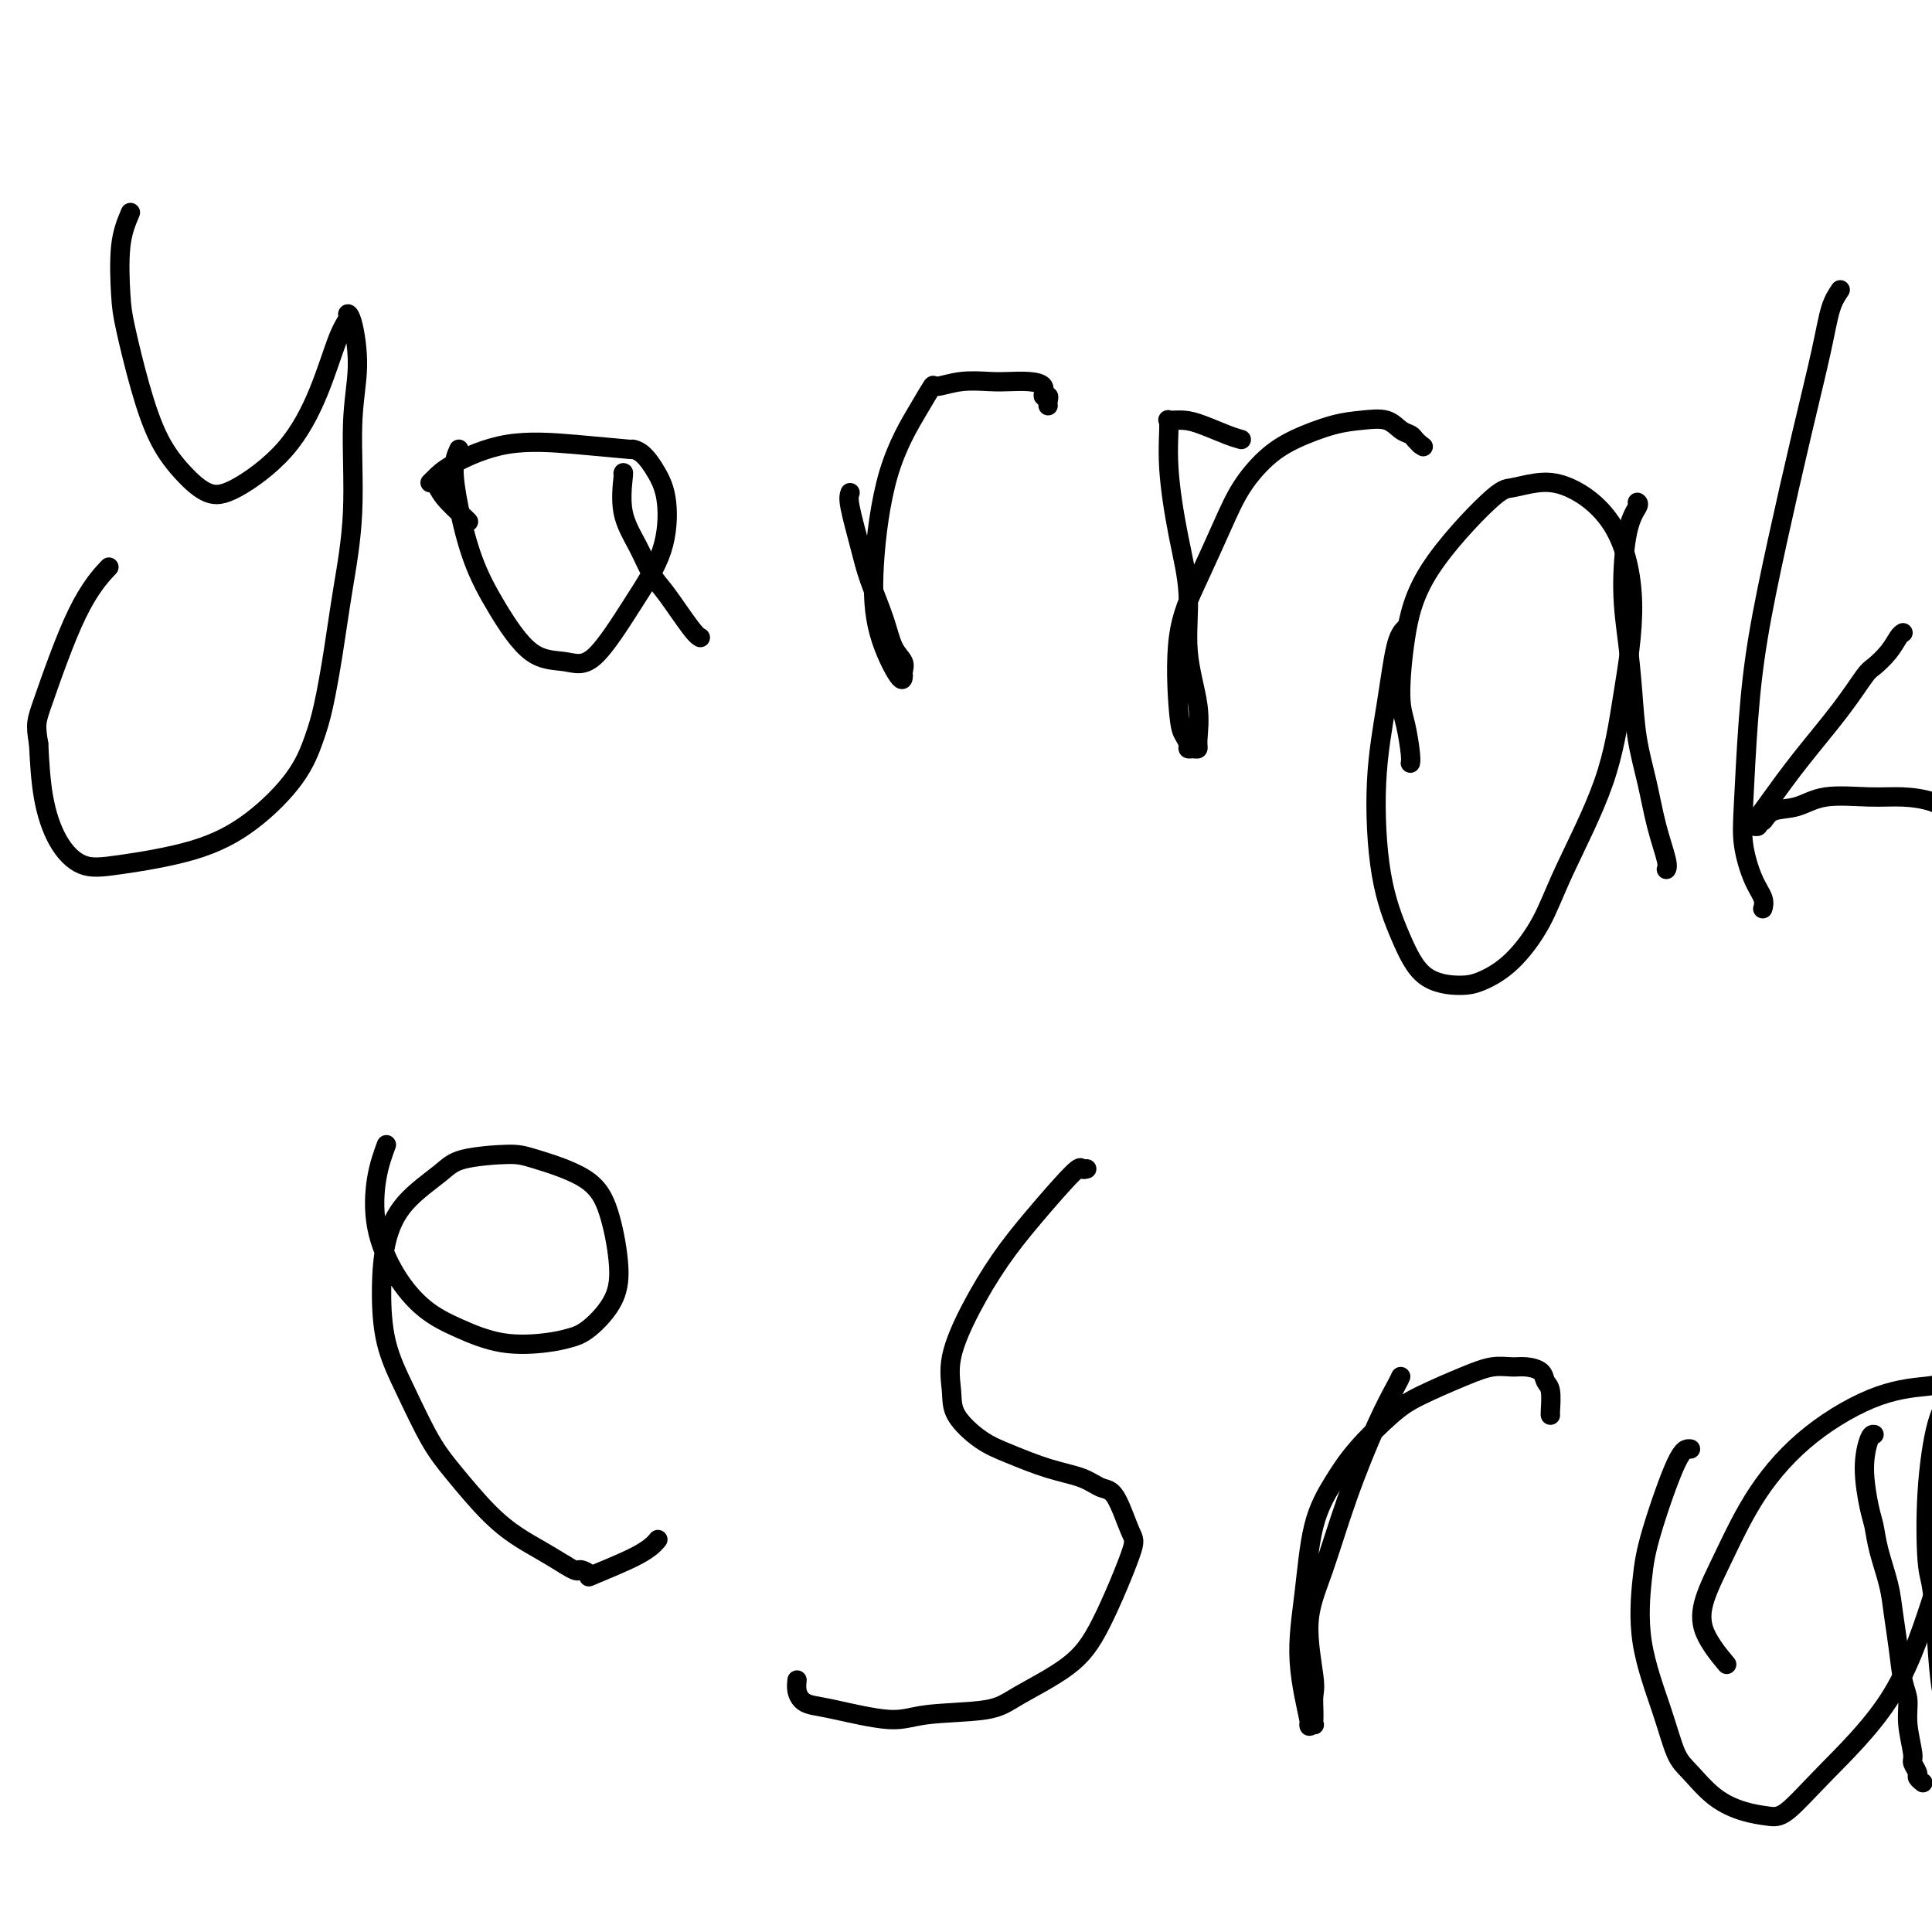 <svg viewBox='0 0 400 400' version='1.1' xmlns='http://www.w3.org/2000/svg' xmlns:xlink='http://www.w3.org/1999/xlink'><g fill='none' stroke='#000000' stroke-width='4' stroke-linecap='round' stroke-linejoin='round'><path d='M27,44c-0.833,1.961 -1.666,3.923 -2,7c-0.334,3.077 -0.170,7.270 0,10c0.170,2.730 0.344,3.996 1,7c0.656,3.004 1.794,7.745 3,12c1.206,4.255 2.481,8.023 4,11c1.519,2.977 3.284,5.162 5,7c1.716,1.838 3.383,3.328 5,4c1.617,0.672 3.183,0.528 6,-1c2.817,-1.528 6.884,-4.438 10,-8c3.116,-3.562 5.282,-7.777 7,-12c1.718,-4.223 2.987,-8.454 4,-11c1.013,-2.546 1.770,-3.405 2,-4c0.230,-0.595 -0.066,-0.925 0,-1c0.066,-0.075 0.495,0.106 1,2c0.505,1.894 1.086,5.502 1,9c-0.086,3.498 -0.838,6.885 -1,12c-0.162,5.115 0.267,11.958 0,18c-0.267,6.042 -1.228,11.284 -2,16c-0.772,4.716 -1.353,8.907 -2,13c-0.647,4.093 -1.361,8.090 -2,11c-0.639,2.910 -1.204,4.734 -2,7c-0.796,2.266 -1.821,4.975 -4,8c-2.179,3.025 -5.510,6.368 -9,9c-3.490,2.632 -7.138,4.554 -12,6c-4.862,1.446 -10.938,2.415 -15,3c-4.062,0.585 -6.109,0.786 -8,0c-1.891,-0.786 -3.624,-2.558 -5,-5c-1.376,-2.442 -2.393,-5.555 -3,-9c-0.607,-3.445 -0.803,-7.223 -1,-11'/><path d='M8,154c-0.721,-4.185 -0.523,-4.648 1,-9c1.523,-4.352 4.372,-12.595 7,-18c2.628,-5.405 5.037,-7.973 6,-9c0.963,-1.027 0.482,-0.514 0,0'/><path d='M95,93c-0.474,1.056 -0.947,2.111 -1,4c-0.053,1.889 0.316,4.610 1,8c0.684,3.390 1.684,7.449 3,11c1.316,3.551 2.948,6.593 5,10c2.052,3.407 4.525,7.179 7,9c2.475,1.821 4.952,1.692 7,2c2.048,0.308 3.668,1.052 6,-1c2.332,-2.052 5.376,-6.900 8,-11c2.624,-4.100 4.828,-7.453 6,-11c1.172,-3.547 1.313,-7.289 1,-10c-0.313,-2.711 -1.081,-4.389 -2,-6c-0.919,-1.611 -1.991,-3.153 -3,-4c-1.009,-0.847 -1.957,-0.999 -2,-1c-0.043,-0.001 0.819,0.150 -1,0c-1.819,-0.150 -6.320,-0.600 -11,-1c-4.680,-0.400 -9.538,-0.750 -14,0c-4.462,0.750 -8.526,2.601 -11,4c-2.474,1.399 -3.356,2.347 -4,3c-0.644,0.653 -1.048,1.012 -1,1c0.048,-0.012 0.549,-0.396 1,0c0.451,0.396 0.853,1.570 2,3c1.147,1.430 3.040,3.116 4,4c0.960,0.884 0.989,0.967 1,1c0.011,0.033 0.006,0.017 0,0'/><path d='M129,98c0.071,-0.202 0.141,-0.403 0,1c-0.141,1.403 -0.494,4.411 0,7c0.494,2.589 1.835,4.760 3,7c1.165,2.240 2.155,4.548 3,6c0.845,1.452 1.546,2.049 3,4c1.454,1.951 3.661,5.256 5,7c1.339,1.744 1.811,1.927 2,2c0.189,0.073 0.094,0.037 0,0'/><path d='M176,102c-0.187,0.521 -0.374,1.042 0,3c0.374,1.958 1.309,5.354 2,8c0.691,2.646 1.138,4.544 2,7c0.862,2.456 2.140,5.471 3,8c0.860,2.529 1.302,4.571 2,6c0.698,1.429 1.651,2.246 2,3c0.349,0.754 0.094,1.446 0,2c-0.094,0.554 -0.027,0.970 0,1c0.027,0.030 0.013,-0.328 0,0c-0.013,0.328 -0.026,1.341 -1,0c-0.974,-1.341 -2.909,-5.036 -4,-9c-1.091,-3.964 -1.340,-8.196 -1,-14c0.340,-5.804 1.268,-13.181 3,-19c1.732,-5.819 4.270,-10.081 6,-13c1.730,-2.919 2.654,-4.495 3,-5c0.346,-0.505 0.115,0.060 1,0c0.885,-0.060 2.886,-0.747 5,-1c2.114,-0.253 4.341,-0.074 6,0c1.659,0.074 2.750,0.044 4,0c1.250,-0.044 2.661,-0.100 4,0c1.339,0.100 2.608,0.356 3,1c0.392,0.644 -0.091,1.675 0,2c0.091,0.325 0.756,-0.057 1,0c0.244,0.057 0.066,0.554 0,1c-0.066,0.446 -0.019,0.842 0,1c0.019,0.158 0.009,0.079 0,0'/><path d='M257,91c-0.798,-0.228 -1.597,-0.456 -3,-1c-1.403,-0.544 -3.411,-1.406 -5,-2c-1.589,-0.594 -2.760,-0.922 -4,-1c-1.240,-0.078 -2.548,0.095 -3,0c-0.452,-0.095 -0.046,-0.456 0,1c0.046,1.456 -0.267,4.729 0,9c0.267,4.271 1.115,9.539 2,14c0.885,4.461 1.807,8.113 2,12c0.193,3.887 -0.343,8.008 0,12c0.343,3.992 1.566,7.855 2,11c0.434,3.145 0.079,5.573 0,7c-0.079,1.427 0.120,1.855 0,2c-0.120,0.145 -0.557,0.008 -1,0c-0.443,-0.008 -0.892,0.112 -1,0c-0.108,-0.112 0.126,-0.457 0,-1c-0.126,-0.543 -0.610,-1.283 -1,-2c-0.390,-0.717 -0.686,-1.411 -1,-5c-0.314,-3.589 -0.648,-10.073 0,-15c0.648,-4.927 2.277,-8.295 4,-12c1.723,-3.705 3.541,-7.745 5,-11c1.459,-3.255 2.559,-5.723 4,-8c1.441,-2.277 3.222,-4.363 5,-6c1.778,-1.637 3.554,-2.824 6,-4c2.446,-1.176 5.562,-2.340 8,-3c2.438,-0.660 4.197,-0.815 6,-1c1.803,-0.185 3.650,-0.400 5,0c1.350,0.400 2.204,1.414 3,2c0.796,0.586 1.533,0.745 2,1c0.467,0.255 0.664,0.607 1,1c0.336,0.393 0.810,0.827 1,1c0.190,0.173 0.095,0.087 0,0'/><path d='M294,92c1.167,0.833 0.583,0.417 0,0'/><path d='M291,130c-0.681,0.687 -1.362,1.373 -2,4c-0.638,2.627 -1.234,7.194 -2,12c-0.766,4.806 -1.703,9.852 -2,16c-0.297,6.148 0.046,13.397 1,19c0.954,5.603 2.518,9.559 4,13c1.482,3.441 2.882,6.367 5,8c2.118,1.633 4.954,1.973 7,2c2.046,0.027 3.303,-0.260 5,-1c1.697,-0.740 3.833,-1.934 6,-4c2.167,-2.066 4.366,-5.002 6,-8c1.634,-2.998 2.703,-6.056 5,-11c2.297,-4.944 5.821,-11.773 8,-18c2.179,-6.227 3.014,-11.852 4,-18c0.986,-6.148 2.122,-12.821 2,-19c-0.122,-6.179 -1.501,-11.866 -4,-16c-2.499,-4.134 -6.118,-6.716 -9,-8c-2.882,-1.284 -5.027,-1.270 -7,-1c-1.973,0.270 -3.773,0.795 -5,1c-1.227,0.205 -1.881,0.089 -5,3c-3.119,2.911 -8.702,8.849 -12,14c-3.298,5.151 -4.309,9.513 -5,14c-0.691,4.487 -1.061,9.097 -1,12c0.061,2.903 0.552,4.098 1,6c0.448,1.902 0.851,4.512 1,6c0.149,1.488 0.042,1.854 0,2c-0.042,0.146 -0.021,0.073 0,0'/><path d='M339,104c0.190,0.148 0.380,0.296 0,1c-0.380,0.704 -1.329,1.963 -2,5c-0.671,3.037 -1.063,7.852 -1,12c0.063,4.148 0.583,7.629 1,11c0.417,3.371 0.732,6.633 1,10c0.268,3.367 0.488,6.839 1,10c0.512,3.161 1.314,6.010 2,9c0.686,2.990 1.256,6.121 2,9c0.744,2.879 1.662,5.506 2,7c0.338,1.494 0.097,1.855 0,2c-0.097,0.145 -0.048,0.072 0,0'/><path d='M381,60c-0.707,1.044 -1.414,2.089 -2,4c-0.586,1.911 -1.049,4.690 -2,9c-0.951,4.310 -2.388,10.153 -4,17c-1.612,6.847 -3.400,14.699 -5,22c-1.600,7.301 -3.012,14.052 -4,20c-0.988,5.948 -1.553,11.091 -2,17c-0.447,5.909 -0.775,12.582 -1,17c-0.225,4.418 -0.348,6.582 0,9c0.348,2.418 1.165,5.092 2,7c0.835,1.908 1.686,3.052 2,4c0.314,0.948 0.090,1.699 0,2c-0.090,0.301 -0.045,0.150 0,0'/><path d='M394,131c-0.278,0.168 -0.556,0.336 -1,1c-0.444,0.664 -1.054,1.823 -2,3c-0.946,1.177 -2.228,2.373 -3,3c-0.772,0.627 -1.036,0.685 -2,2c-0.964,1.315 -2.630,3.887 -5,7c-2.370,3.113 -5.444,6.768 -8,10c-2.556,3.232 -4.595,6.043 -6,8c-1.405,1.957 -2.176,3.060 -3,4c-0.824,0.940 -1.700,1.716 -2,2c-0.300,0.284 -0.024,0.077 0,0c0.024,-0.077 -0.205,-0.025 0,0c0.205,0.025 0.842,0.023 1,0c0.158,-0.023 -0.164,-0.066 0,0c0.164,0.066 0.815,0.240 1,0c0.185,-0.240 -0.097,-0.895 0,-1c0.097,-0.105 0.572,0.340 1,0c0.428,-0.340 0.808,-1.465 2,-2c1.192,-0.535 3.197,-0.481 5,-1c1.803,-0.519 3.406,-1.611 6,-2c2.594,-0.389 6.180,-0.075 9,0c2.820,0.075 4.875,-0.088 7,0c2.125,0.088 4.321,0.429 6,1c1.679,0.571 2.842,1.372 4,2c1.158,0.628 2.310,1.083 3,2c0.690,0.917 0.917,2.297 1,3c0.083,0.703 0.022,0.728 0,1c-0.022,0.272 -0.006,0.792 0,1c0.006,0.208 0.003,0.104 0,0'/><path d='M408,175c0.172,0.984 0.102,0.943 0,1c-0.102,0.057 -0.237,0.211 0,0c0.237,-0.211 0.847,-0.789 1,-1c0.153,-0.211 -0.151,-0.057 0,0c0.151,0.057 0.757,0.016 1,0c0.243,-0.016 0.121,-0.008 0,0'/><path d='M80,237c-0.761,2.080 -1.523,4.159 -2,7c-0.477,2.841 -0.670,6.443 0,10c0.670,3.557 2.202,7.069 4,10c1.798,2.931 3.863,5.280 6,7c2.137,1.720 4.344,2.812 7,4c2.656,1.188 5.759,2.473 9,3c3.241,0.527 6.621,0.295 9,0c2.379,-0.295 3.757,-0.653 5,-1c1.243,-0.347 2.351,-0.682 4,-2c1.649,-1.318 3.837,-3.617 5,-6c1.163,-2.383 1.299,-4.849 1,-8c-0.299,-3.151 -1.035,-6.986 -2,-10c-0.965,-3.014 -2.159,-5.207 -5,-7c-2.841,-1.793 -7.330,-3.186 -10,-4c-2.670,-0.814 -3.521,-1.051 -6,-1c-2.479,0.051 -6.588,0.389 -9,1c-2.412,0.611 -3.129,1.496 -5,3c-1.871,1.504 -4.897,3.626 -7,6c-2.103,2.374 -3.284,5.001 -4,8c-0.716,2.999 -0.967,6.371 -1,10c-0.033,3.629 0.152,7.516 1,11c0.848,3.484 2.357,6.564 4,10c1.643,3.436 3.418,7.227 5,10c1.582,2.773 2.971,4.528 5,7c2.029,2.472 4.699,5.663 7,8c2.301,2.337 4.235,3.822 6,5c1.765,1.178 3.361,2.051 5,3c1.639,0.949 3.319,1.975 5,3'/><path d='M117,324c3.015,1.881 2.553,1.085 3,1c0.447,-0.085 1.805,0.541 2,1c0.195,0.459 -0.772,0.752 1,0c1.772,-0.752 6.285,-2.549 9,-4c2.715,-1.451 3.633,-2.558 4,-3c0.367,-0.442 0.184,-0.221 0,0'/><path d='M225,242c-0.393,0.104 -0.785,0.207 -1,0c-0.215,-0.207 -0.251,-0.725 -2,1c-1.749,1.725 -5.211,5.693 -8,9c-2.789,3.307 -4.905,5.955 -7,9c-2.095,3.045 -4.169,6.489 -6,10c-1.831,3.511 -3.421,7.089 -4,10c-0.579,2.911 -0.149,5.154 0,7c0.149,1.846 0.017,3.295 1,5c0.983,1.705 3.081,3.665 5,5c1.919,1.335 3.657,2.043 6,3c2.343,0.957 5.289,2.162 8,3c2.711,0.838 5.186,1.310 7,2c1.814,0.690 2.965,1.599 4,2c1.035,0.401 1.952,0.293 3,2c1.048,1.707 2.227,5.230 3,7c0.773,1.770 1.141,1.788 0,5c-1.141,3.212 -3.792,9.619 -6,14c-2.208,4.381 -3.974,6.734 -7,9c-3.026,2.266 -7.313,4.443 -10,6c-2.687,1.557 -3.773,2.495 -7,3c-3.227,0.505 -8.594,0.578 -12,1c-3.406,0.422 -4.850,1.193 -8,1c-3.150,-0.193 -8.007,-1.352 -11,-2c-2.993,-0.648 -4.122,-0.787 -5,-1c-0.878,-0.213 -1.503,-0.500 -2,-1c-0.497,-0.500 -0.865,-1.211 -1,-2c-0.135,-0.789 -0.039,-1.654 0,-2c0.039,-0.346 0.019,-0.173 0,0'/><path d='M290,285c-0.118,0.291 -0.236,0.581 -1,2c-0.764,1.419 -2.173,3.966 -4,8c-1.827,4.034 -4.073,9.555 -6,15c-1.927,5.445 -3.536,10.813 -5,15c-1.464,4.187 -2.785,7.191 -3,11c-0.215,3.809 0.674,8.422 1,11c0.326,2.578 0.089,3.122 0,4c-0.089,0.878 -0.028,2.090 0,3c0.028,0.910 0.024,1.517 0,2c-0.024,0.483 -0.067,0.841 0,1c0.067,0.159 0.245,0.118 0,0c-0.245,-0.118 -0.912,-0.314 -1,0c-0.088,0.314 0.405,1.139 0,-1c-0.405,-2.139 -1.707,-7.241 -2,-12c-0.293,-4.759 0.423,-9.176 1,-14c0.577,-4.824 1.013,-10.057 2,-14c0.987,-3.943 2.524,-6.597 4,-9c1.476,-2.403 2.890,-4.557 5,-7c2.110,-2.443 4.914,-5.176 7,-7c2.086,-1.824 3.453,-2.738 6,-4c2.547,-1.262 6.272,-2.872 9,-4c2.728,-1.128 4.457,-1.774 6,-2c1.543,-0.226 2.901,-0.032 4,0c1.099,0.032 1.941,-0.096 3,0c1.059,0.096 2.336,0.418 3,1c0.664,0.582 0.714,1.424 1,2c0.286,0.576 0.809,0.886 1,2c0.191,1.114 0.052,3.031 0,4c-0.052,0.969 -0.015,0.991 0,1c0.015,0.009 0.007,0.004 0,0'/><path d='M350,300c-0.755,-0.094 -1.510,-0.188 -3,3c-1.490,3.188 -3.714,9.659 -5,14c-1.286,4.341 -1.633,6.554 -2,10c-0.367,3.446 -0.754,8.127 0,13c0.754,4.873 2.647,9.939 4,14c1.353,4.061 2.165,7.116 3,9c0.835,1.884 1.694,2.597 3,4c1.306,1.403 3.059,3.495 5,5c1.941,1.505 4.071,2.422 6,3c1.929,0.578 3.657,0.817 5,1c1.343,0.183 2.301,0.309 4,-1c1.699,-1.309 4.137,-4.054 8,-8c3.863,-3.946 9.149,-9.094 13,-15c3.851,-5.906 6.265,-12.571 9,-21c2.735,-8.429 5.790,-18.623 7,-24c1.210,-5.377 0.575,-5.936 0,-8c-0.575,-2.064 -1.090,-5.632 -2,-8c-0.910,-2.368 -2.215,-3.536 -3,-4c-0.785,-0.464 -1.048,-0.224 -3,0c-1.952,0.224 -5.591,0.431 -10,2c-4.409,1.569 -9.588,4.500 -14,8c-4.412,3.500 -8.057,7.569 -11,12c-2.943,4.431 -5.184,9.223 -7,13c-1.816,3.777 -3.209,6.538 -4,9c-0.791,2.462 -0.982,4.624 0,7c0.982,2.376 3.138,4.964 4,6c0.862,1.036 0.431,0.518 0,0'/><path d='M404,289c-1.048,1.346 -2.095,2.691 -3,6c-0.905,3.309 -1.666,8.581 -2,14c-0.334,5.419 -0.241,10.985 0,14c0.241,3.015 0.630,3.479 1,6c0.370,2.521 0.719,7.100 1,11c0.281,3.900 0.492,7.119 1,10c0.508,2.881 1.311,5.422 2,9c0.689,3.578 1.262,8.194 2,12c0.738,3.806 1.639,6.802 2,8c0.361,1.198 0.180,0.599 0,0'/><path d='M388,297c-0.286,-0.039 -0.572,-0.078 -1,1c-0.428,1.078 -0.998,3.274 -1,6c-0.002,2.726 0.563,5.984 1,8c0.437,2.016 0.747,2.791 1,4c0.253,1.209 0.449,2.851 1,5c0.551,2.149 1.458,4.804 2,7c0.542,2.196 0.718,3.932 1,6c0.282,2.068 0.668,4.466 1,7c0.332,2.534 0.610,5.203 1,7c0.390,1.797 0.893,2.723 1,4c0.107,1.277 -0.183,2.905 0,5c0.183,2.095 0.837,4.656 1,6c0.163,1.344 -0.166,1.471 0,2c0.166,0.529 0.828,1.461 1,2c0.172,0.539 -0.146,0.683 0,1c0.146,0.317 0.756,0.805 1,1c0.244,0.195 0.122,0.098 0,0'/></g>
</svg>